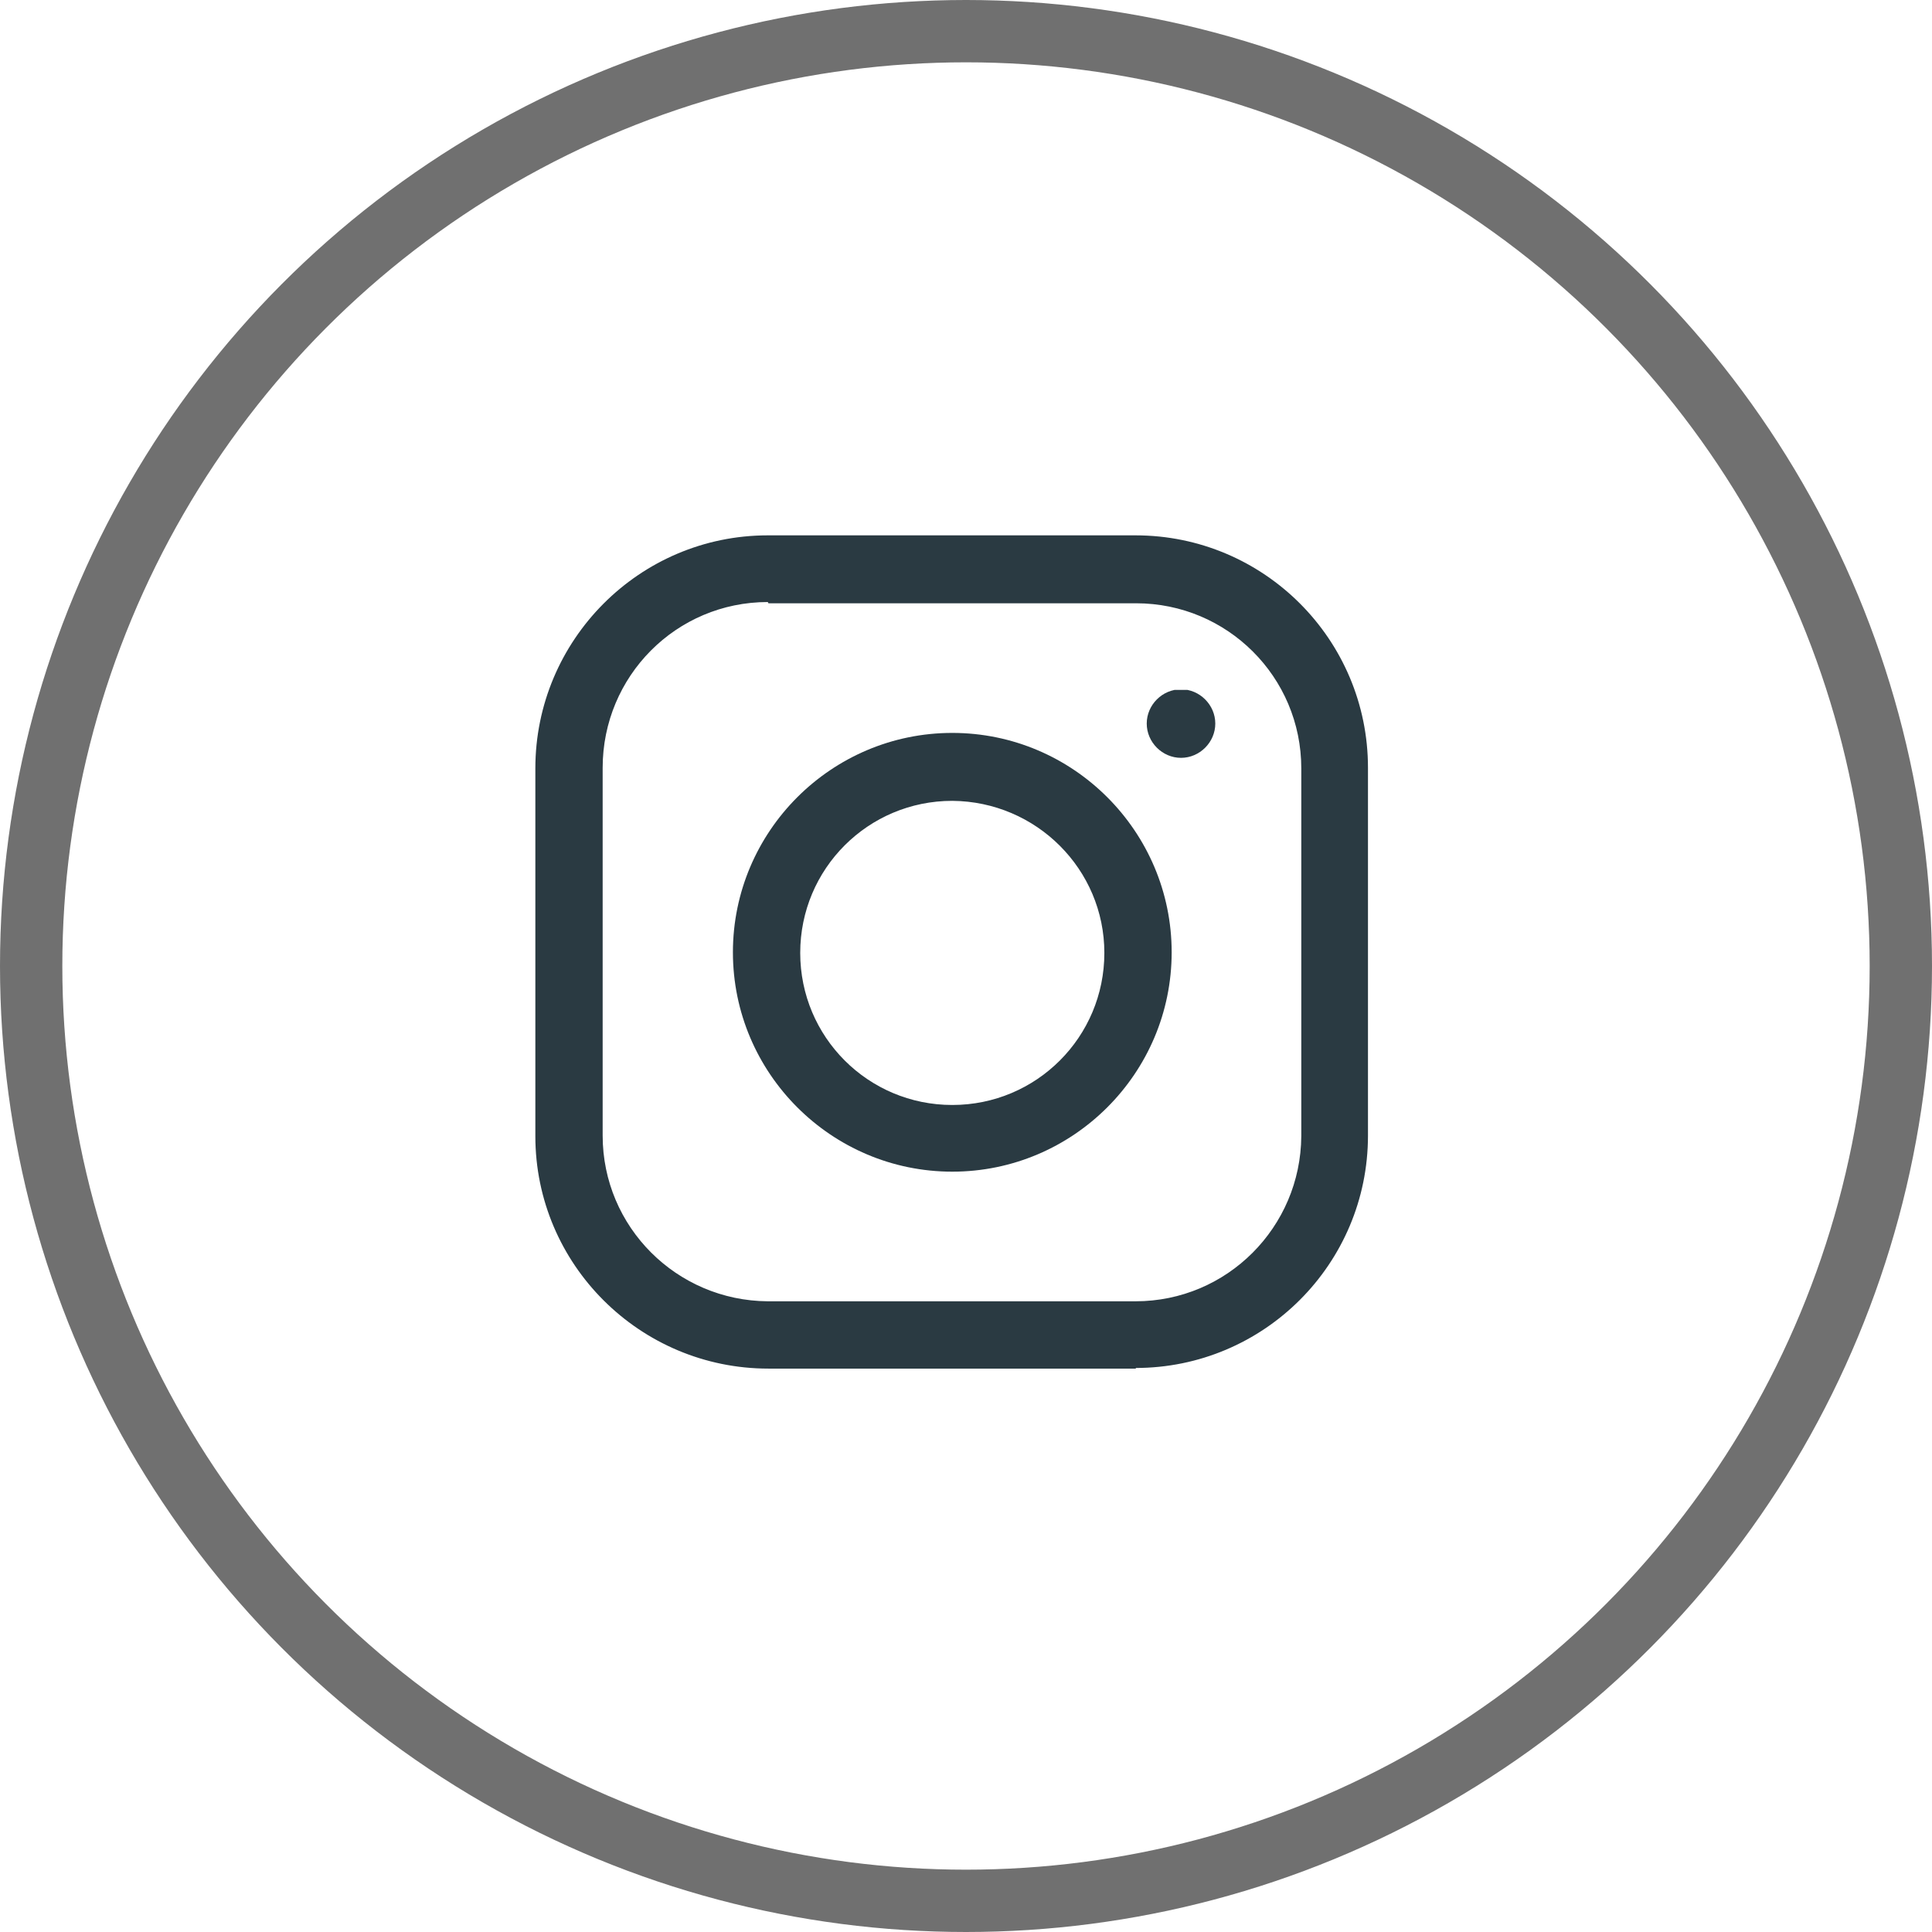 <?xml version="1.0" encoding="UTF-8"?><svg id="Ebene_2" xmlns="http://www.w3.org/2000/svg" xmlns:xlink="http://www.w3.org/1999/xlink" viewBox="0 0 31 31"><defs><style>.cls-1,.cls-2{fill:none;}.cls-3{clip-path:url(#clippath);}.cls-4{fill:#2a3a42;}.cls-2{stroke:#707070;}</style><clipPath id="clippath"><path class="cls-1" d="m18.4,11.61c0,.3.25.55.55.55s.55-.25.55-.55-.25-.55-.55-.55-.55.25-.55.55h0"/></clipPath></defs><g id="Ebene_1-2"><g id="Gruppe_75829"><g id="Gruppe_75824"><path id="Pfad_3127" class="cls-4" d="m15.28,18.8c-1.94,0-3.52-1.58-3.52-3.52s1.58-3.52,3.52-3.52,3.52,1.58,3.52,3.52h0c0,1.94-1.58,3.52-3.52,3.52m0-5.95c-1.35,0-2.44,1.09-2.44,2.44s1.09,2.44,2.44,2.44,2.44-1.09,2.44-2.44c0-1.34-1.09-2.43-2.44-2.44"/><g class="cls-3"><g id="Gruppe_75823"><rect id="Rechteck_147756" class="cls-4" x="18.4" y="11.07" width="1.1" height="1.1"/></g></g><path id="Pfad_3129" class="cls-4" d="m18.23,21.96h-5.9c-2.06,0-3.74-1.67-3.74-3.73v-5.9c0-2.06,1.67-3.74,3.73-3.74h5.9c2.06,0,3.73,1.67,3.73,3.73v5.9c0,2.06-1.67,3.73-3.73,3.73m-5.9-12.29c-1.47,0-2.65,1.19-2.65,2.66v5.9c0,1.47,1.19,2.65,2.65,2.66h5.9c1.47,0,2.65-1.19,2.66-2.65v-5.9c0-1.47-1.19-2.65-2.65-2.65h-5.9Z"/></g><g id="Ellipse_213"><circle class="cls-1" cx="15.5" cy="15.5" r="15.5"/><circle class="cls-2" cx="15.5" cy="15.5" r="15"/></g></g></g></svg>